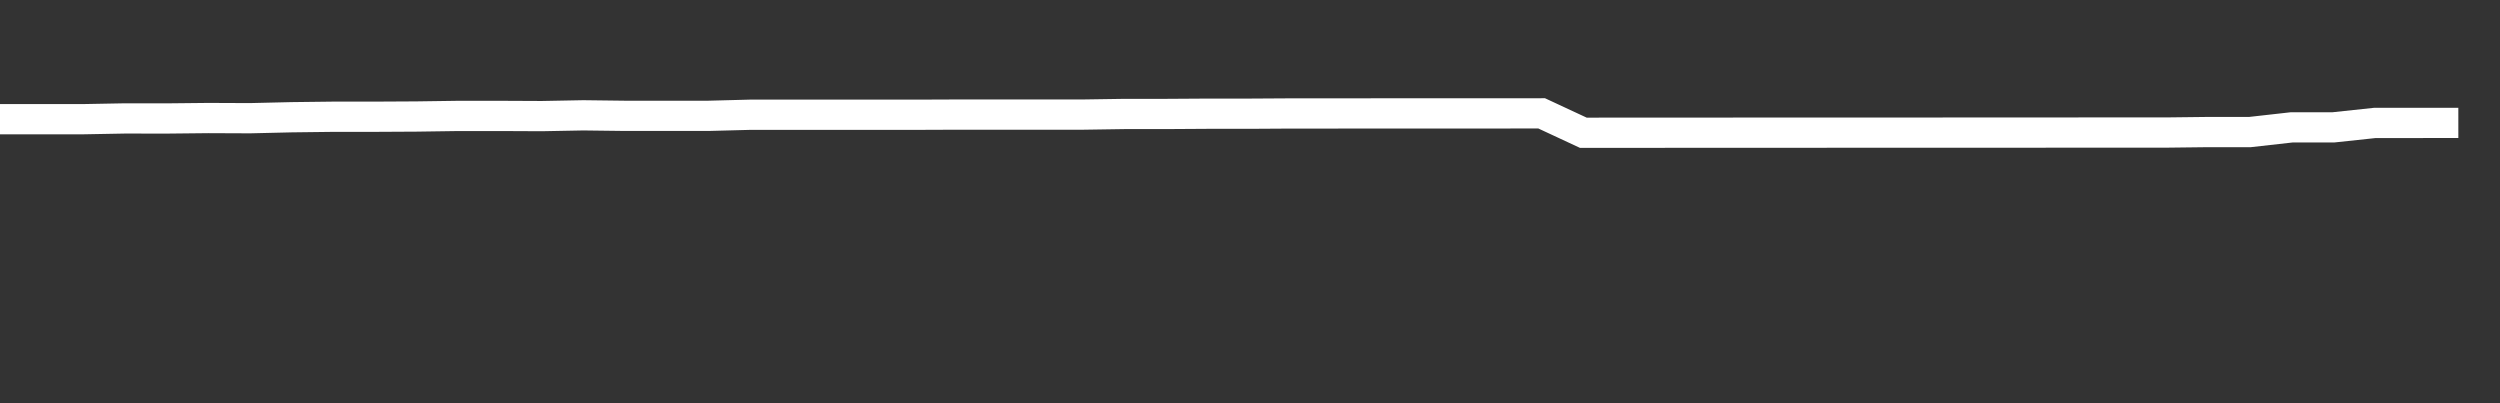 <svg xmlns="http://www.w3.org/2000/svg" width="248" height="40" viewBox="0 0 248 40" shape-rendering="auto"><rect x="0" y="0" width="248" height="40" fill="#333333" stroke="none"/><polyline points="0, 11.826 4.133, 11.826 8.267, 11.824 12.4, 11.748 16.533, 11.753 20.667, 11.71 24.8, 11.727 28.933, 11.63 33.067, 11.58 37.2, 11.58 41.333, 11.558 45.467, 11.499 49.6, 11.499 53.733, 11.518 57.867, 11.44 62, 11.491 66.133, 11.491 70.267, 11.491 74.4, 11.383 78.533, 11.383 82.667, 11.383 86.8, 11.383 90.933, 11.383 95.067, 11.367 99.2, 11.367 103.333, 11.367 107.467, 11.367 111.6, 11.305 115.733, 11.305 119.867, 11.279 124, 11.279 128.133, 11.254 132.267, 11.254 136.4, 11.251 140.533, 11.251 144.667, 11.248 148.8, 11.248 152.933, 11.245 157.067, 13.17 161.2, 13.168 165.333, 13.165 169.467, 13.165 173.6, 13.161 177.733, 13.161 181.867, 13.158 186, 13.158 190.133, 13.158 194.267, 13.155 198.4, 13.152 202.533, 13.152 206.667, 13.149 210.8, 13.149 214.933, 13.148 219.067, 13.099 223.2, 13.099 227.333, 12.635 231.467, 12.635 235.6, 12.193 239.733, 12.193 243.867, 12.192 248" stroke="#fff" stroke-width="3" stroke-opacity="1" fill="none" fill-opacity="0"></polyline></svg>